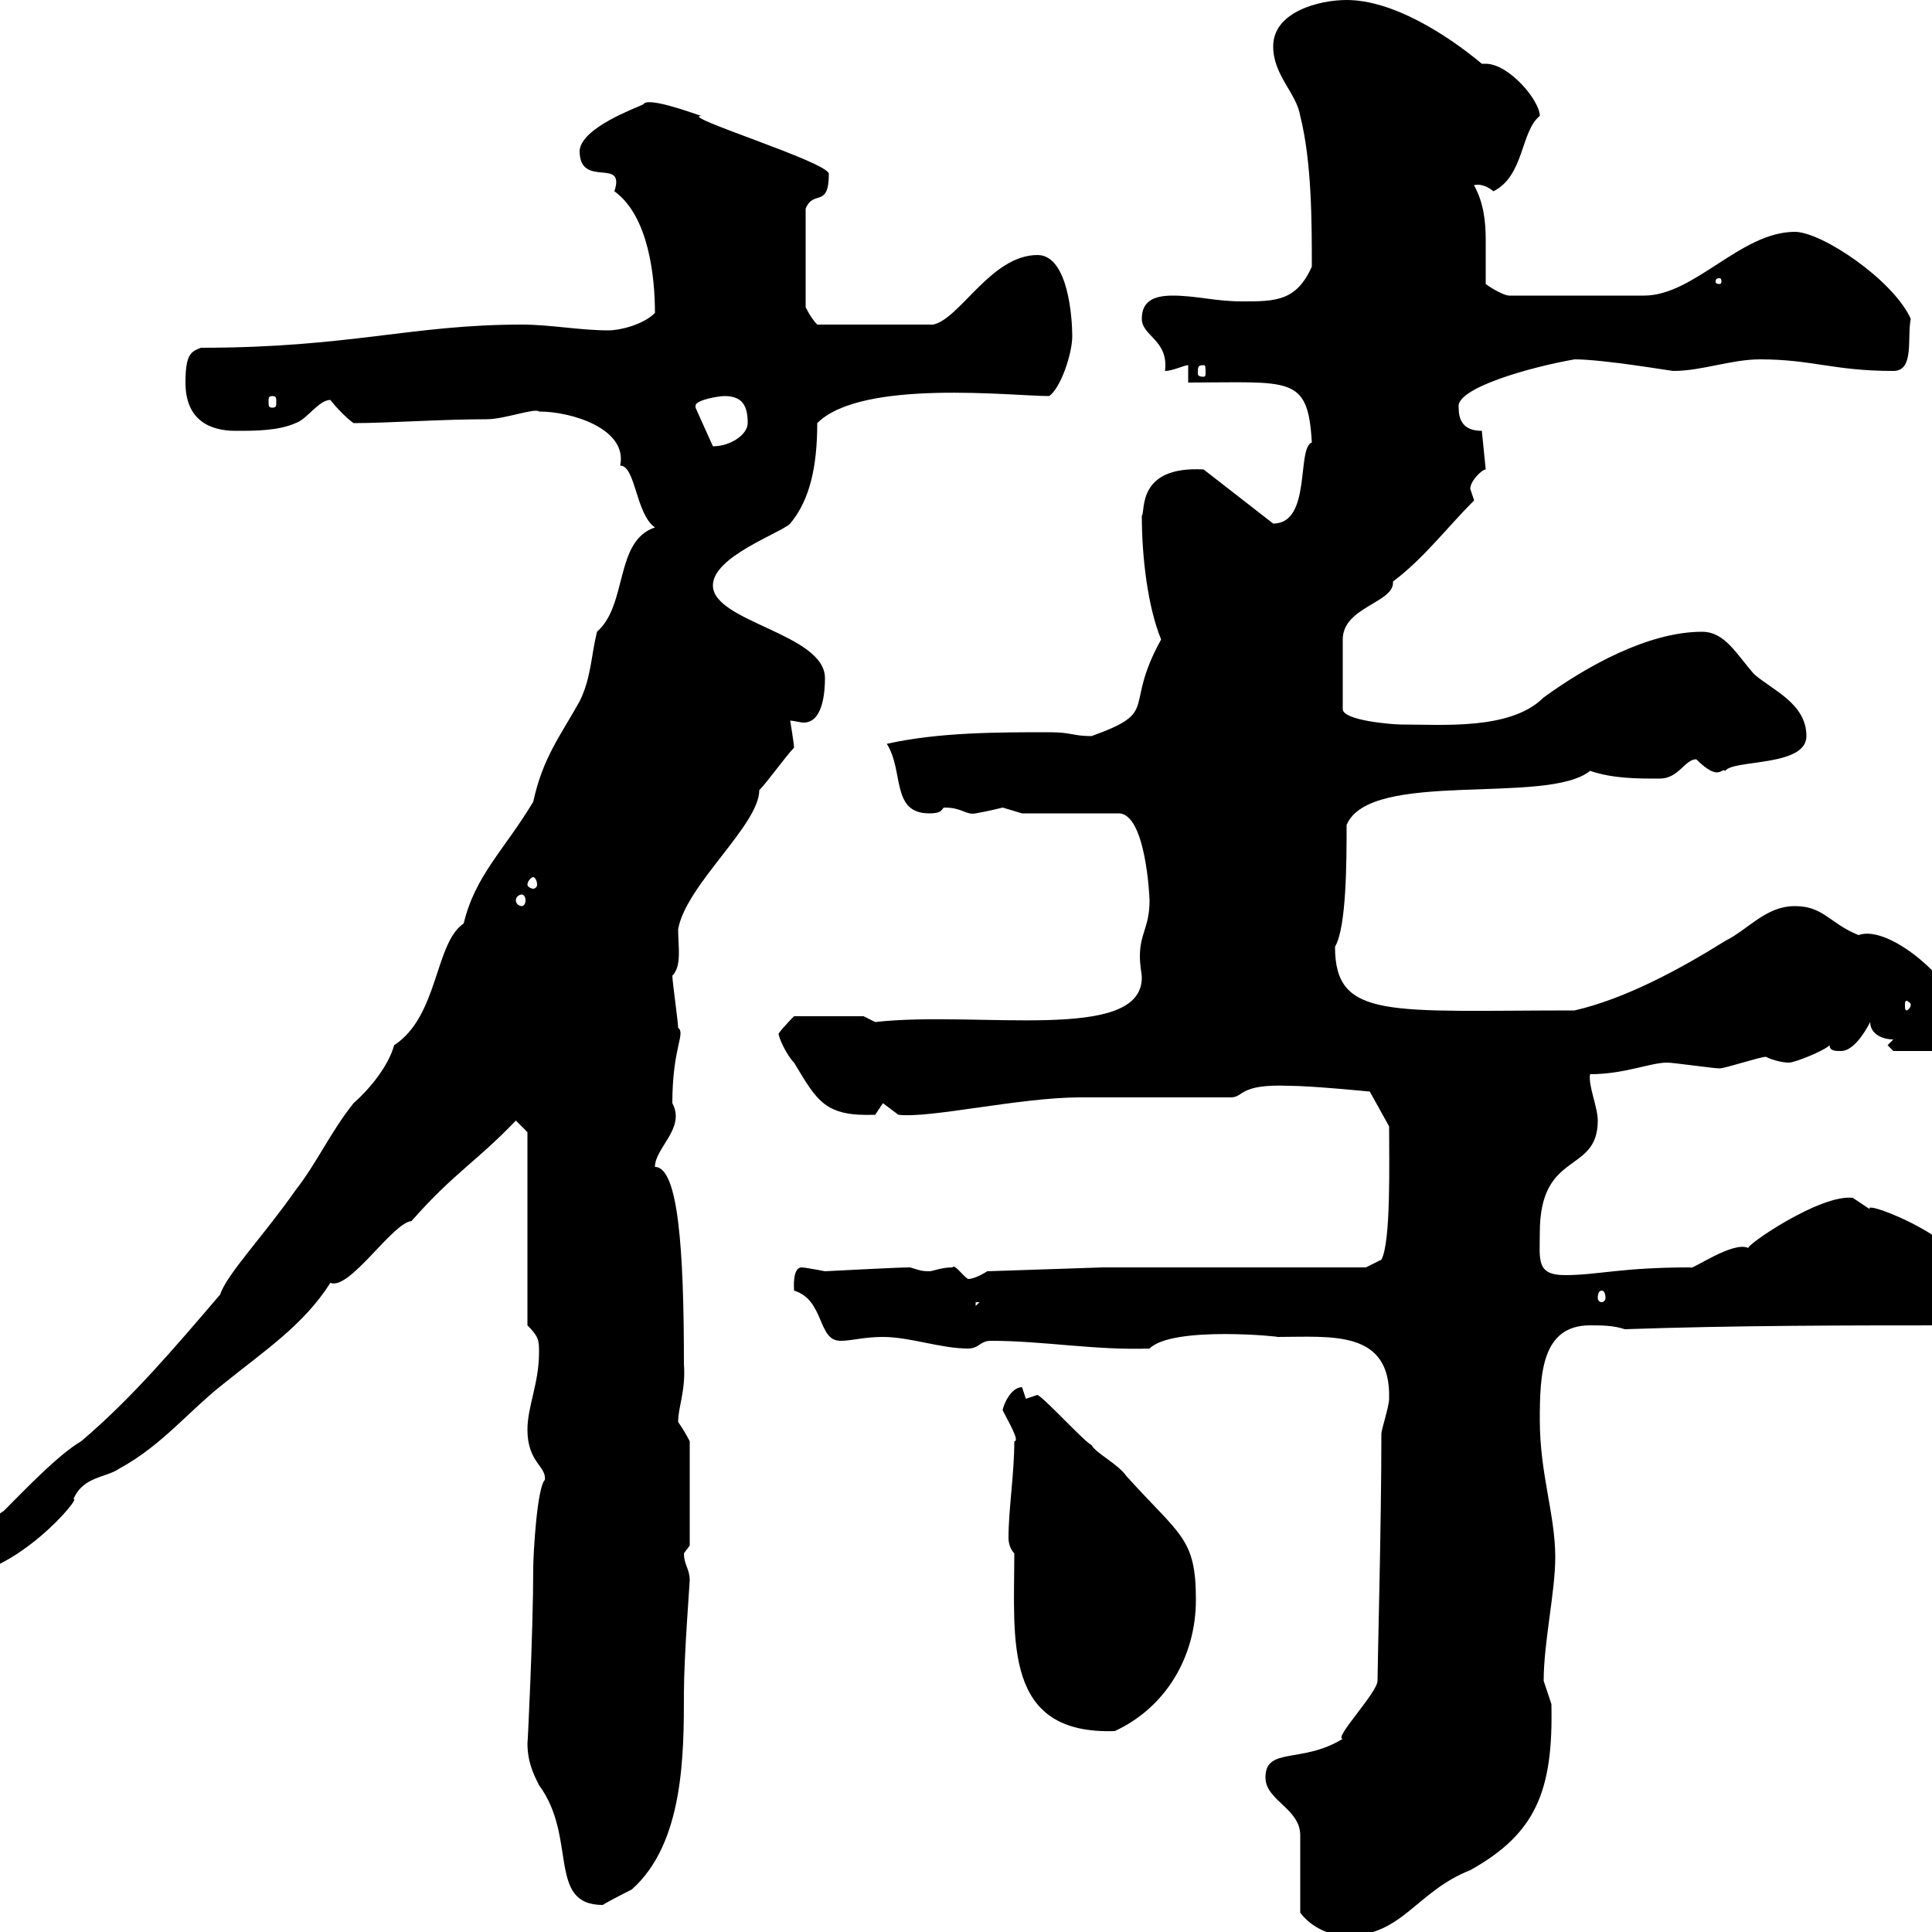 <svg xmlns="http://www.w3.org/2000/svg" xmlns:xlink="http://www.w3.org/1999/xlink" width="300" height="300"><path d="M201.90 297C203.70 299.40 206.70 300.60 209.10 300.60C217.80 300.60 219.90 293.70 228.30 290.40C238.50 284.70 241.20 278.10 240.90 264.60C240.90 264.60 239.70 261 239.70 261C239.70 255 241.50 247.20 241.50 241.80C241.50 235.20 239.10 228.90 239.10 220.50C239.10 213.30 239.40 205.80 246.90 205.80C248.70 205.80 250.50 205.80 252.30 206.40C269.70 205.80 286.80 205.80 303.90 205.80C305.70 204.60 307.50 204 307.50 201C307.50 192.90 288.60 186 290.40 187.80C290.40 187.80 287.70 186 287.70 186C282.60 185.40 270.90 193.50 271.50 193.80C269.10 192.60 262.50 197.40 262.50 196.80C251.70 196.80 248.10 198 243 198C238.50 198 239.10 195.60 239.10 191.40C239.10 178.50 248.10 182.40 248.10 174C248.10 171.90 246.60 168.60 246.90 166.80C252.30 166.80 256.20 165 258.90 165C259.80 165 266.10 165.90 267 165.90C267.90 165.90 273.30 164.10 274.20 164.10C275.40 164.70 276.90 165 277.80 165C278.70 165 283.20 163.20 284.10 162.30C284.10 163.20 285 163.20 285.90 163.20C287.70 163.20 289.50 160.50 290.40 158.70C290.40 160.50 292.20 161.40 294 161.40L293.10 162.30L294 163.20L300.30 163.20C302.10 163.20 302.10 159.60 302.10 157.80C304.80 157.80 303.90 160.50 305.70 160.50C304.80 153 293.40 143.40 288.60 145.20C284.10 143.40 283.20 140.70 278.70 140.70C274.20 140.70 271.50 144.30 267.90 146.10C260.70 150.60 252.30 155.10 244.50 156.90C215.70 156.90 207.30 158.40 207.30 147C209.10 144 209.10 133.50 209.10 128.10C212.70 119.40 240.30 125.10 246.90 119.70C250.50 120.90 254.10 120.90 257.70 120.90C260.70 120.90 261.60 117.90 263.40 117.90C267 121.50 267.30 119.10 267.90 119.70C269.10 117.90 280.50 119.10 280.50 114.30C280.50 109.20 275.10 107.10 272.40 104.70C269.70 101.70 267.90 98.10 264.30 98.10C255.90 98.10 246.30 103.50 239.70 108.30C234.60 113.40 224.10 112.50 217.50 112.50C216.30 112.50 208.50 111.90 208.50 110.10L208.50 99.30C208.50 94.20 216.60 93.60 216.30 90.30C221.10 86.70 224.70 81.90 228.90 77.70C228.90 77.70 228.30 75.90 228.30 75.90C228.30 74.70 230.10 72.90 230.70 72.90L230.10 66.90C227.10 66.90 226.50 65.10 226.50 63.30C225.90 60.30 237.60 57 244.50 55.80C249 55.80 259.50 57.60 259.80 57.60C264.30 57.60 268.80 55.80 273.30 55.80C281.40 55.80 284.70 57.60 294 57.60C297.30 57.60 296.10 52.50 296.70 49.50C294 43.50 282.90 36 278.70 36C270.30 36 263.10 45.90 255.30 45.90L234.30 45.90C233.70 45.90 231.90 45 230.70 44.10C230.70 42 230.70 39.60 230.70 37.20C230.70 34.50 230.40 31.50 228.90 28.80C228.60 28.80 230.10 28.20 231.90 29.70C236.70 27.30 236.10 20.40 239.10 18C239.10 15.60 234.30 9.90 230.70 9.90C230.40 9.90 230.40 9.90 230.10 9.90C224.70 5.40 216.30 0 209.10 0C204.90 0 197.70 1.80 197.70 7.20C197.70 11.70 201.30 14.40 201.90 18C203.70 25.20 203.70 34.50 203.70 41.40C201.30 46.80 198 46.80 192.90 46.80C188.70 46.80 185.70 45.90 182.10 45.90C179.10 45.90 177.30 46.80 177.30 49.50C177.30 52.20 181.50 52.80 180.90 57.60C182.10 57.60 183.90 56.70 184.50 56.70L184.50 59.40C200.40 59.40 203.10 58.20 203.70 68.70C201.30 69.60 203.70 81.30 197.70 81.30L186.90 72.90C176.40 72.30 177.90 79.50 177.30 80.10C177.30 86.40 178.20 94.20 180.30 99.30C174.30 110.10 180.30 110.40 169.50 114.30C166.50 114.30 166.50 113.70 162.90 113.70C154.80 113.70 145.80 113.70 137.70 115.50C140.40 119.70 138.30 126.30 144.30 126.30C146.70 126.30 146.10 125.40 146.70 125.40C149.40 125.40 150 126.60 151.50 126.30C153.30 126 155.70 125.40 155.70 125.40C155.70 125.40 158.70 126.30 158.70 126.30L173.70 126.30C177.90 126.30 178.50 139.20 178.50 139.80C178.50 144 177 144.90 177 148.50C177 150 177.30 151.20 177.30 151.80C177.30 162 151.80 156.90 135.90 158.70C135.90 158.70 134.10 157.80 134.10 157.80L123.30 157.80C123.30 157.80 121.50 159.60 120.90 160.50C120.90 161.10 122.10 163.80 123.30 165C126.90 171 128.10 173.40 135.90 173.10C135.90 173.10 137.10 171.30 137.10 171.30L139.50 173.10C144.30 173.70 158.40 170.40 167.70 170.40C171.30 170.40 187.50 170.40 191.10 170.40C193.20 170.40 192.30 168.30 200.10 168.60C203.70 168.60 212.70 169.50 212.70 169.50L215.70 174.90C215.70 180.30 216 192.90 214.50 195.60L212.10 196.80L171.30 196.80L153.30 197.40C153.30 197.40 151.50 198.60 150.30 198.60C149.40 198 148.20 196.20 147.90 196.80C146.10 196.80 144.90 197.40 144.30 197.40C142.80 197.40 142.50 197.10 141.30 196.80C139.20 196.80 128.40 197.40 128.10 197.40C126.60 197.10 124.80 196.80 124.50 196.80C123 196.80 123.30 200.10 123.30 200.40C128.10 201.90 126.90 208.20 130.50 208.20C132.30 208.20 134.10 207.60 137.10 207.60C141.30 207.60 146.10 209.40 150.30 209.40C152.10 209.40 152.10 208.20 153.90 208.20C162 208.20 170.10 209.70 178.50 209.40C182.10 205.80 199.50 207.60 198.30 207.60C206.70 207.60 216 206.40 215.70 217.20C215.70 218.40 214.50 222 214.50 222.60C214.50 236.70 213.90 258.60 213.90 261C213.90 262.80 207 270 208.50 270C202.20 273.90 196.50 271.20 196.50 276C196.50 279.60 201.90 280.80 201.90 285C201.90 286.80 201.90 295.20 201.90 297ZM81.90 270.60C81.90 273.60 82.80 275.40 83.70 277.20C89.70 285.30 84.90 295.80 93.60 295.80C94.50 295.20 98.10 293.40 98.10 293.40C106.20 286.20 106.20 272.40 106.20 262.80C106.20 257.40 107.10 245.70 107.10 245.40C107.10 243.60 106.20 243 106.20 241.20C106.20 241.20 107.10 240 107.10 240L107.10 223.80C106.50 222.60 105.90 221.70 105.30 220.80C105.30 218.40 106.50 216 106.20 211.80C106.20 193.80 105.30 181.20 101.70 181.20C101.70 178.20 106.50 175.20 104.40 171.30C104.40 162.60 106.50 160.50 105.30 159.60C105.30 158.70 104.40 152.40 104.40 151.50C105.90 150 105.30 147 105.30 144.30C106.50 137.40 117.90 128.10 117.90 122.70C119.10 121.50 122.10 117.30 123.30 116.10C123.30 115.50 122.70 111.90 122.70 111.90C123.30 111.90 124.20 112.20 124.80 112.20C127.80 112.20 128.10 107.40 128.10 105.30C128.10 98.40 110.70 96.60 110.70 90.90C110.70 86.40 121.20 82.80 122.70 81.30C125.70 77.70 126.90 72.60 126.90 65.70C133.80 58.80 157.20 61.50 162.90 61.50C164.70 60.30 166.50 54.90 166.50 52.20C166.50 49.50 165.90 39.60 161.10 39.60C153.90 39.60 149.10 49.50 144.90 50.40L126.90 50.40C126.30 49.80 125.70 48.90 125.10 47.70L125.10 32.40C126.30 29.40 128.70 32.40 128.70 27C128.70 25.20 105.30 18 108.90 18C107.10 17.40 100.50 15 99.90 16.20C98.70 16.80 90.30 19.80 90 23.40C90 29.40 97.20 24.30 95.40 29.70C100.80 33.60 101.70 43.20 101.70 48.60C99.90 50.40 96.30 51.30 94.50 51.30C90 51.30 85.50 50.40 81 50.40C63.90 50.40 54.30 54 31.20 54C29.70 54.60 28.80 54.90 28.80 59.40C28.80 65.10 32.40 66.90 36.60 66.90C39.60 66.90 43.20 66.90 45.90 65.70C47.70 65.10 49.50 62.10 51.30 62.10C52.20 63.30 54 65.10 54.90 65.70C60.30 65.70 68.40 65.10 75.60 65.10C78.30 65.10 83.10 63.30 83.70 63.90C88.80 63.90 97.50 66.60 96.30 72.30C98.70 72.30 98.70 79.80 101.70 81.90C95.40 84 97.50 93.90 92.70 98.10C91.80 101.70 91.80 105.30 90 108.90C87 114.30 84.30 117.60 82.80 124.50C78.30 132 73.80 135.90 72 143.40C67.50 146.40 68.10 157.80 61.20 162.30C60.30 165.60 57.30 169.20 54.90 171.30C51.30 175.80 49.20 180.60 45.90 184.80C41.10 191.70 35.10 198 34.20 201C27 209.40 20.40 217.20 12.60 223.80C9 225.90 3.60 231.60 0.60 234.60C-1.80 236.40-8.40 238.20-8.40 241.80C-8.40 243.60-8.40 244.80-7.20 244.80C2.40 244.80 12.90 232.20 11.40 232.80C12.90 229.20 16.50 229.50 18.60 228C25.20 224.40 29.40 219 34.80 214.80C41.10 209.70 47.10 205.80 51.30 199.20C54.30 200.40 60.90 189.90 63.90 189.60C70.50 182.10 74.10 180.30 80.10 174L81.90 175.80L81.90 205.80C83.70 207.60 83.70 208.20 83.70 210C83.70 214.80 81.90 218.40 81.90 222C81.90 227.10 84.90 227.70 84.60 229.80C83.40 231 82.80 241.20 82.80 243.60C82.80 253.20 81.90 271.80 81.90 270.60ZM157.50 241.20C157.50 254.70 155.70 269.40 173.10 268.80C180.90 265.20 185.70 257.40 185.70 248.40C185.70 238.80 183.30 238.50 174.90 229.20C173.70 227.40 170.10 225.60 169.50 224.40C168.30 223.80 162.30 217.20 161.10 216.60L159.30 217.20C159.30 217.20 158.70 215.40 158.70 215.40C156.90 215.40 155.70 218.40 155.70 219C156.60 220.80 158.40 223.80 157.50 223.80C157.50 228.90 156.60 234.30 156.60 238.80C156.60 239.70 156.90 240.60 157.50 241.20ZM151.50 202.20L152.10 202.20L151.50 202.80ZM248.70 200.40C249 200.40 249.30 200.70 249.30 201.60C249.30 201.90 249 202.20 248.70 202.20C248.40 202.20 248.10 201.90 248.10 201.60C248.10 200.70 248.40 200.40 248.70 200.40ZM296.70 156C296.70 156.60 296.10 156.90 296.10 156.90C295.80 156.90 295.80 156.60 295.80 156C295.80 155.70 295.80 155.40 296.10 155.40C296.10 155.40 296.70 155.70 296.70 156ZM81 138.90C81.30 138.90 81.60 139.20 81.60 139.80C81.60 140.40 81.30 140.70 81 140.70C80.70 140.70 80.10 140.40 80.10 139.80C80.10 139.20 80.70 138.90 81 138.90ZM82.80 136.20C83.10 136.20 83.40 136.80 83.40 137.40C83.40 137.70 83.10 138 82.80 138C82.50 138 81.90 137.70 81.90 137.40C81.90 136.80 82.50 136.20 82.80 136.20ZM108 63.30C108 63.30 108 63.30 108 63C108 62.10 111.60 61.50 112.50 61.50C115.50 61.50 116.10 63.30 116.10 65.70C116.10 67.50 113.40 69.30 110.70 69.30ZM42.30 61.50C42.90 61.50 42.90 61.80 42.90 62.40C42.90 63 42.90 63.30 42.30 63.30C41.70 63.30 41.70 63 41.70 62.40C41.70 61.80 41.70 61.50 42.30 61.50ZM186.90 56.70C187.20 56.70 187.20 57 187.20 57.90C187.20 58.20 187.20 58.50 186.90 58.50C186 58.50 186 58.20 186 57.90C186 57 186 56.70 186.90 56.70ZM267 43.20C267.30 43.20 267.30 43.50 267.30 43.80C267.30 43.80 267.30 44.10 267 44.10C266.40 44.10 266.40 43.80 266.40 43.80C266.40 43.50 266.40 43.20 267 43.20Z"/></svg>